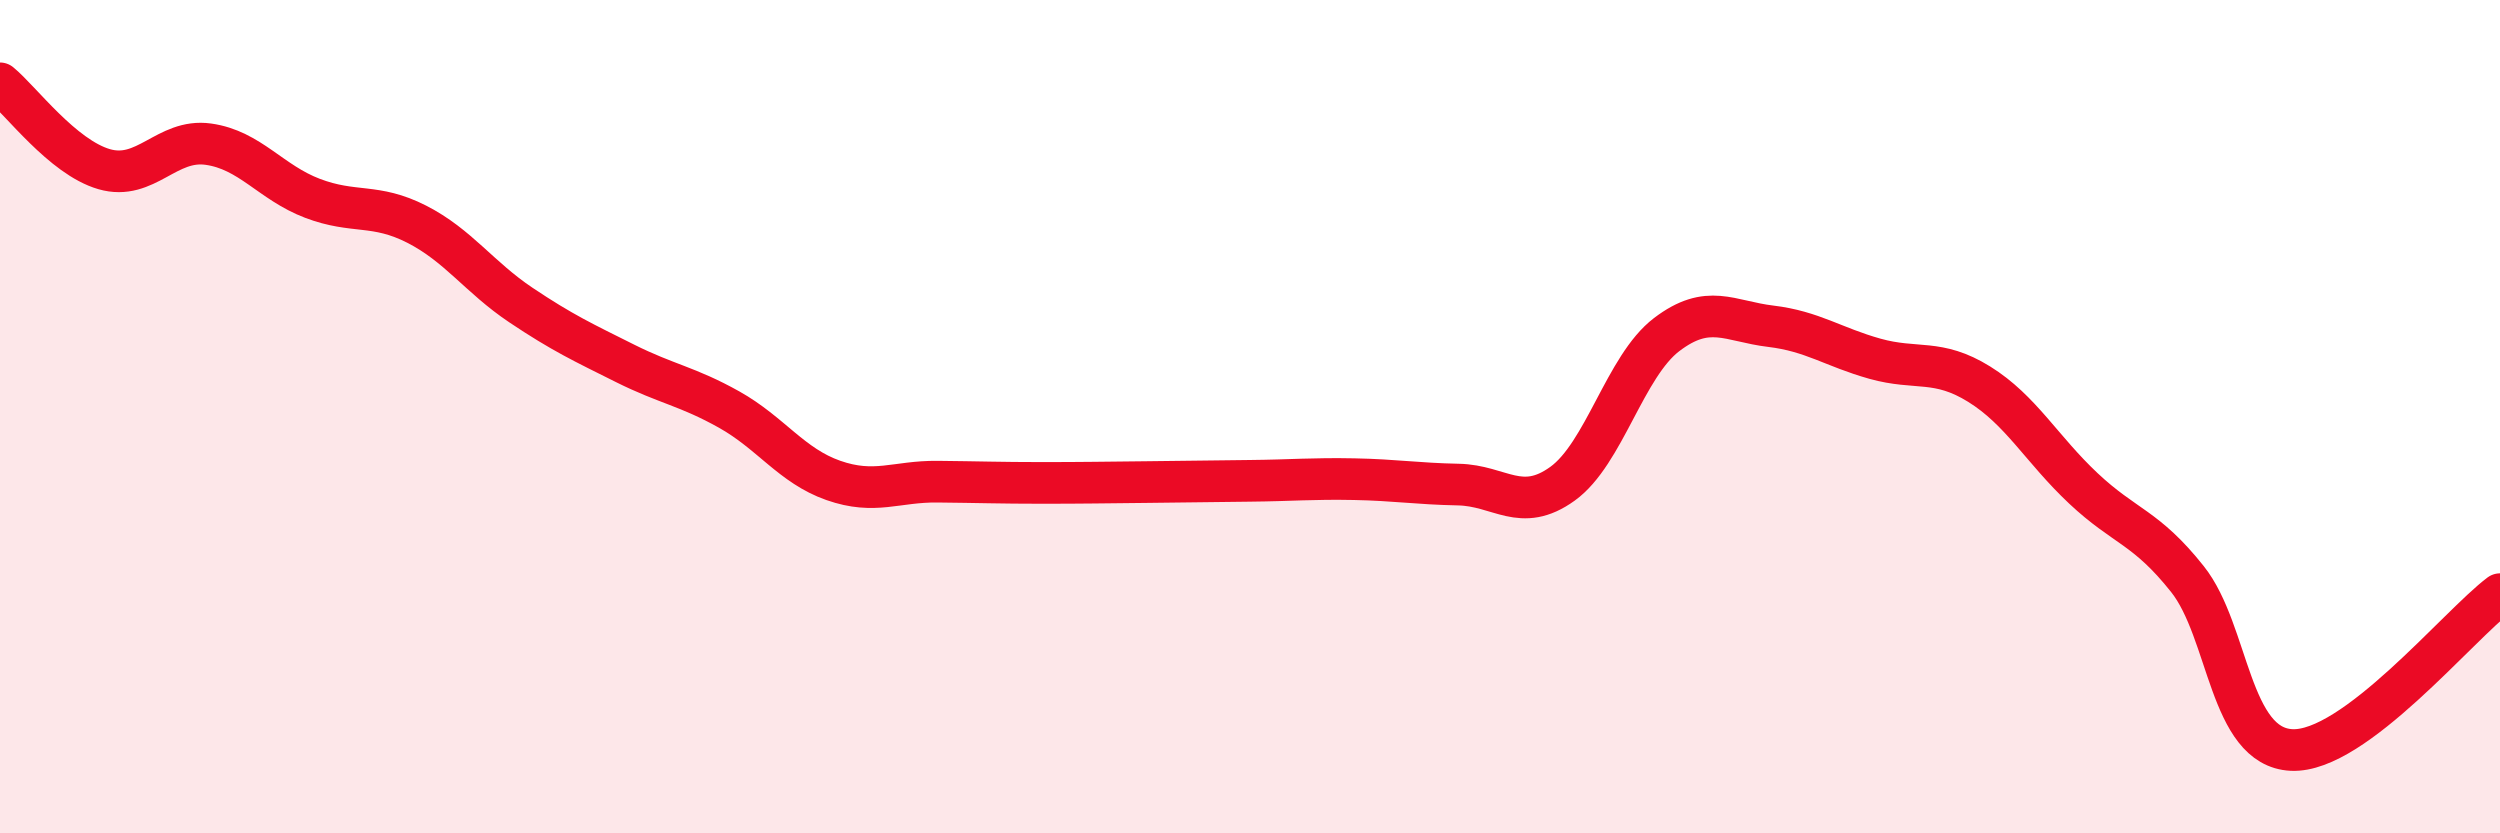 
    <svg width="60" height="20" viewBox="0 0 60 20" xmlns="http://www.w3.org/2000/svg">
      <path
        d="M 0,2 C 0.5,2.41 1.5,3.77 2.5,4.06 C 3.5,4.35 4,3.32 5,3.46 C 6,3.6 6.5,4.38 7.5,4.76 C 8.5,5.14 9,4.87 10,5.38 C 11,5.89 11.5,6.65 12.5,7.32 C 13.5,7.99 14,8.22 15,8.72 C 16,9.22 16.5,9.27 17.5,9.83 C 18.5,10.39 19,11.18 20,11.53 C 21,11.88 21.5,11.55 22.5,11.56 C 23.5,11.57 24,11.59 25,11.59 C 26,11.59 26.5,11.58 27.5,11.57 C 28.5,11.56 29,11.55 30,11.54 C 31,11.53 31.5,11.48 32.5,11.5 C 33.5,11.52 34,11.61 35,11.63 C 36,11.65 36.5,12.33 37.5,11.61 C 38.5,10.89 39,8.79 40,8.03 C 41,7.27 41.5,7.71 42.5,7.83 C 43.5,7.95 44,8.33 45,8.61 C 46,8.89 46.5,8.6 47.5,9.22 C 48.5,9.84 49,10.78 50,11.72 C 51,12.66 51.5,12.64 52.5,13.9 C 53.5,15.16 53.5,17.93 55,18 C 56.5,18.07 59,15.01 60,14.26L60 20L0 20Z"
        fill="#EB0A25"
        opacity="0.1"
        stroke-linecap="round"
        stroke-linejoin="round"
      />
      <path
        d="M 0,2 C 0.5,2.41 1.5,3.77 2.5,4.06 C 3.5,4.35 4,3.32 5,3.46 C 6,3.6 6.5,4.38 7.5,4.76 C 8.5,5.14 9,4.87 10,5.38 C 11,5.89 11.5,6.65 12.5,7.32 C 13.5,7.99 14,8.22 15,8.72 C 16,9.22 16.5,9.27 17.5,9.83 C 18.5,10.39 19,11.18 20,11.53 C 21,11.88 21.5,11.55 22.5,11.56 C 23.5,11.57 24,11.59 25,11.59 C 26,11.59 26.5,11.58 27.5,11.57 C 28.5,11.56 29,11.55 30,11.54 C 31,11.53 31.5,11.48 32.5,11.5 C 33.5,11.52 34,11.61 35,11.63 C 36,11.65 36.5,12.33 37.5,11.61 C 38.5,10.89 39,8.79 40,8.03 C 41,7.27 41.5,7.71 42.5,7.83 C 43.5,7.95 44,8.33 45,8.61 C 46,8.89 46.5,8.6 47.5,9.22 C 48.5,9.84 49,10.78 50,11.72 C 51,12.66 51.5,12.64 52.5,13.9 C 53.5,15.16 53.5,17.93 55,18 C 56.5,18.07 59,15.01 60,14.26"
        stroke="#EB0A25"
        stroke-width="1"
        fill="none"
        stroke-linecap="round"
        stroke-linejoin="round"
      />
    </svg>
  